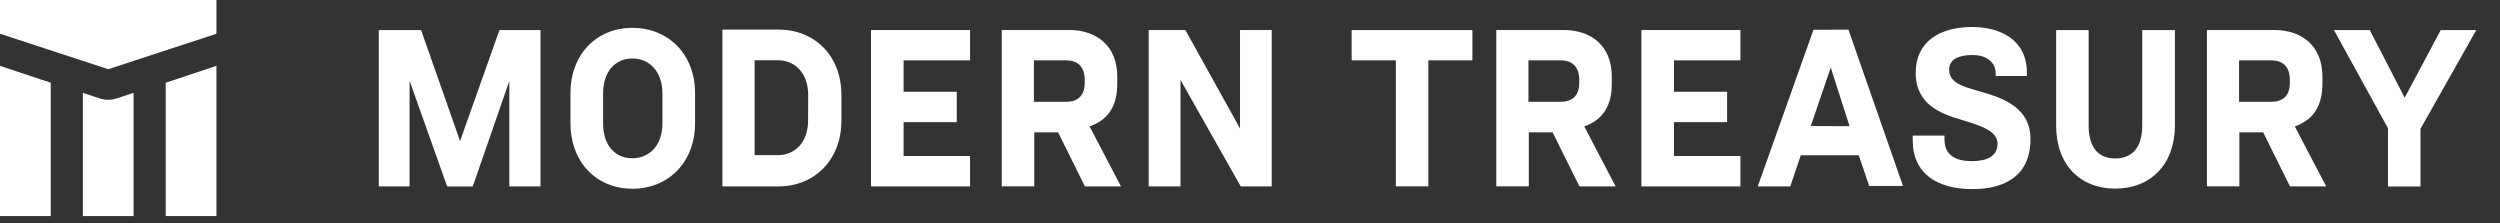 <svg width="168" height="15" viewBox="0 0 168 15" fill="none" xmlns="http://www.w3.org/2000/svg">
<rect x="0" y="0" width="168" height="15" fill="#333333" stroke="none"/>
<g clip-path="url(#clip0_621_1400)">
<path d="M7.273 4.65L14.546 2.269V0H0V2.269L7.273 4.65Z" fill="white"/>
<path d="M0 4.424V14.519H3.409V5.558L0 4.424Z" fill="white"/>
<path d="M14.545 4.424V14.519H11.136V5.558L14.545 4.424Z" fill="white"/>
<path d="M8.977 6.238L8.193 6.499C7.851 6.613 7.681 6.67 7.506 6.692C7.351 6.712 7.194 6.712 7.039 6.692C6.865 6.67 6.694 6.613 6.353 6.499L5.568 6.238V14.518H8.977V6.238Z" fill="white"/>
<path d="M58.532 12.527H65.188V10.484H60.722V8.208H64.293V6.166H60.722V4.056H65.188V2.017H58.532V12.527Z" fill="white"/>
<path d="M110.301 12.527H116.957V10.484H112.491V8.208H116.062V6.166H112.491V4.056H116.957V2.017H110.301V12.527Z" fill="white"/>
<path d="M30.916 9.477L28.298 2.022H25.455V12.525H27.522V5.421L30.049 12.529H31.769L34.226 5.444V12.525H36.32V2.019H33.564L30.916 9.477Z" fill="white"/>
<path d="M75.081 5.609V5.159C75.081 3.071 73.691 2.015 71.831 2.015H67.318V12.52H69.502V8.891H71.102L72.907 12.527H75.332L73.219 8.494C74.562 8.026 75.081 7.019 75.081 5.609ZM72.893 5.581C72.893 6.492 72.351 6.842 71.645 6.842H69.479V4.056H71.645C72.351 4.056 72.893 4.417 72.893 5.368V5.581Z" fill="white"/>
<path d="M108.313 5.609V5.159C108.313 3.071 106.922 2.015 105.064 2.015H100.551V12.52H102.735V8.891H104.333L106.138 12.527H108.57L106.463 8.494C107.795 8.026 108.313 7.019 108.313 5.609ZM106.125 5.581C106.125 6.492 105.584 6.842 104.878 6.842H102.712V4.056H104.878C105.584 4.056 106.125 4.417 106.125 5.368V5.581Z" fill="white"/>
<path d="M42.5 1.871C40.099 1.871 38.335 3.636 38.335 6.262V8.271C38.335 10.898 40.077 12.682 42.5 12.682C44.922 12.682 46.708 10.898 46.708 8.271V6.262C46.708 3.629 44.899 1.871 42.5 1.871ZM44.516 8.293C44.516 9.821 43.592 10.635 42.494 10.635C41.397 10.635 40.527 9.839 40.527 8.293V6.3C40.527 4.75 41.388 3.93 42.494 3.93C43.601 3.93 44.516 4.754 44.516 6.3V8.293Z" fill="white"/>
<path d="M52.309 1.988H48.544V12.527H52.309C54.73 12.527 56.543 10.743 56.543 8.116V6.381C56.543 3.75 54.752 1.988 52.309 1.988ZM54.304 8.084C54.304 9.612 53.382 10.426 52.273 10.426H50.71V4.049H52.279C53.387 4.049 54.31 4.871 54.31 6.392L54.304 8.084Z" fill="white"/>
<path d="M156.067 5.609V5.159C156.067 3.071 154.677 2.015 152.818 2.015H148.305V12.52H150.485V8.891H152.083L153.888 12.527H156.32L154.211 8.494C155.54 8.026 156.067 7.019 156.067 5.609ZM153.877 5.581C153.877 6.492 153.336 6.842 152.632 6.842H150.465V4.056H152.632C153.339 4.056 153.877 4.417 153.877 5.368V5.581Z" fill="white"/>
<path d="M143.957 8.435C143.957 9.984 143.217 10.648 142.143 10.648C141.069 10.648 140.358 9.988 140.358 8.435V2.02H138.173V8.435C138.173 11.062 139.775 12.675 142.145 12.675C144.515 12.675 146.153 11.049 146.153 8.435V2.02H143.957V8.435Z" fill="white"/>
<path d="M121.865 1.999L118.121 12.527H120.307L121.013 10.435H124.91L125.609 12.5H127.882L124.215 1.993L121.865 1.999ZM121.684 8.469L123.027 4.537L124.291 8.478L121.684 8.469Z" fill="white"/>
<path d="M164.014 2.022L161.595 6.566L159.248 2.022H156.841L160.472 8.615V12.531H162.656V8.657L166.406 2.022H164.014Z" fill="white"/>
<path d="M83.329 8.631L79.655 2.017H77.191V12.527H79.328V5.372L83.378 12.525H85.459V2.017H83.329V8.631Z" fill="white"/>
<path d="M90.831 4.053H93.799V12.522H95.985V4.053H98.946V2.019H90.828L90.831 4.053Z" fill="white"/>
<path d="M132.552 12.706C130.174 12.706 128.535 11.673 128.535 9.419V9.111H130.671V9.367C130.671 10.533 131.573 10.828 132.498 10.828C133.48 10.828 134.233 10.533 134.233 9.66C134.233 8.788 133.104 8.442 131.705 8.019C130.503 7.659 128.734 7.055 128.734 4.9C128.734 2.808 130.333 1.815 132.537 1.815C134.343 1.815 136.206 2.62 136.206 4.878V5.107H134.112V4.959C134.112 4.168 133.493 3.698 132.552 3.698C131.693 3.698 130.98 3.939 130.98 4.691C130.98 5.711 132.274 5.893 133.471 6.267C134.668 6.642 136.449 7.278 136.449 9.345C136.449 11.769 134.78 12.706 132.552 12.706Z" fill="white"/>
</g>
<defs>
<clipPath id="clip0_621_1400">
<rect width="168" height="14.518" fill="white"/>
</clipPath>
</defs>
</svg>
